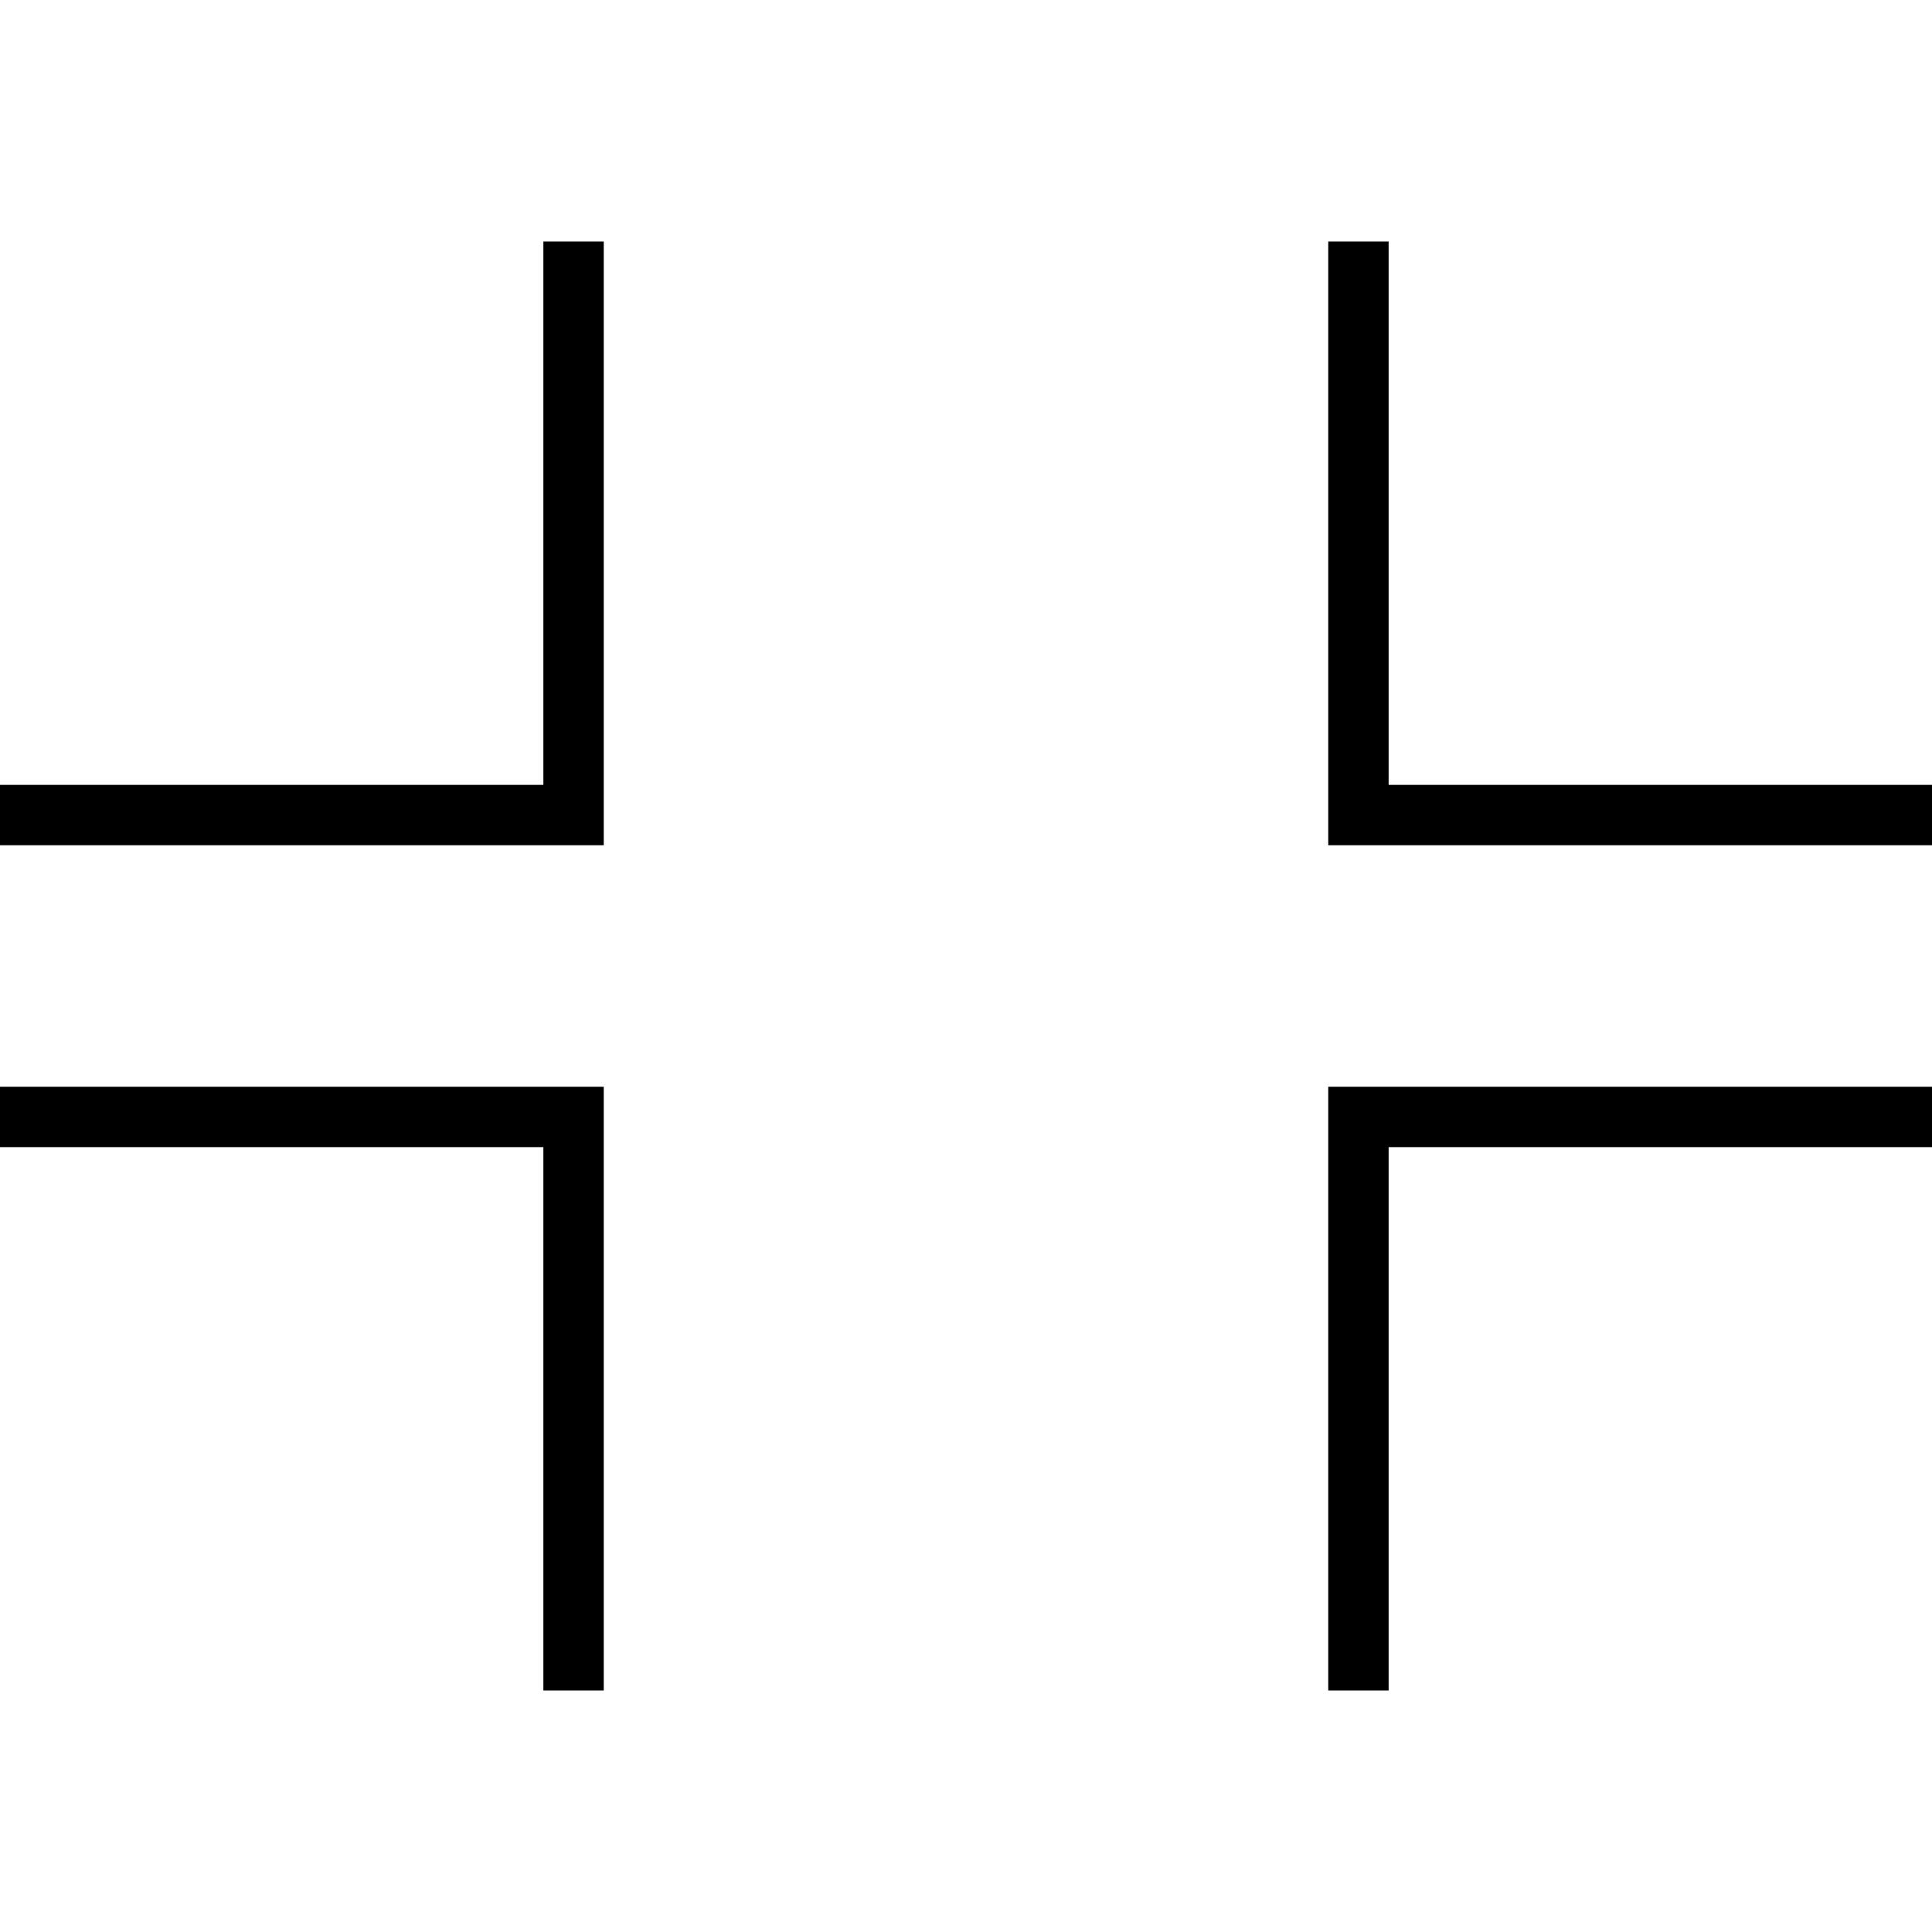 <svg xmlns="http://www.w3.org/2000/svg" viewBox="0 0 512 512"><!--! Font Awesome Pro 6.5.1 by @fontawesome - https://fontawesome.com License - https://fontawesome.com/license (Commercial License) Copyright 2023 Fonticons, Inc. --><path d="M144 72V64h16v8V216v8h-8H8 0V208H8 144V72zm8 216h8v8V440v8H144v-8V304H8 0V288H8 152zM368 72V208H504h8v16h-8H360h-8v-8V72 64h16v8zm-8 216H504h8v16h-8H368V440v8H352v-8V296v-8h8z"/></svg>